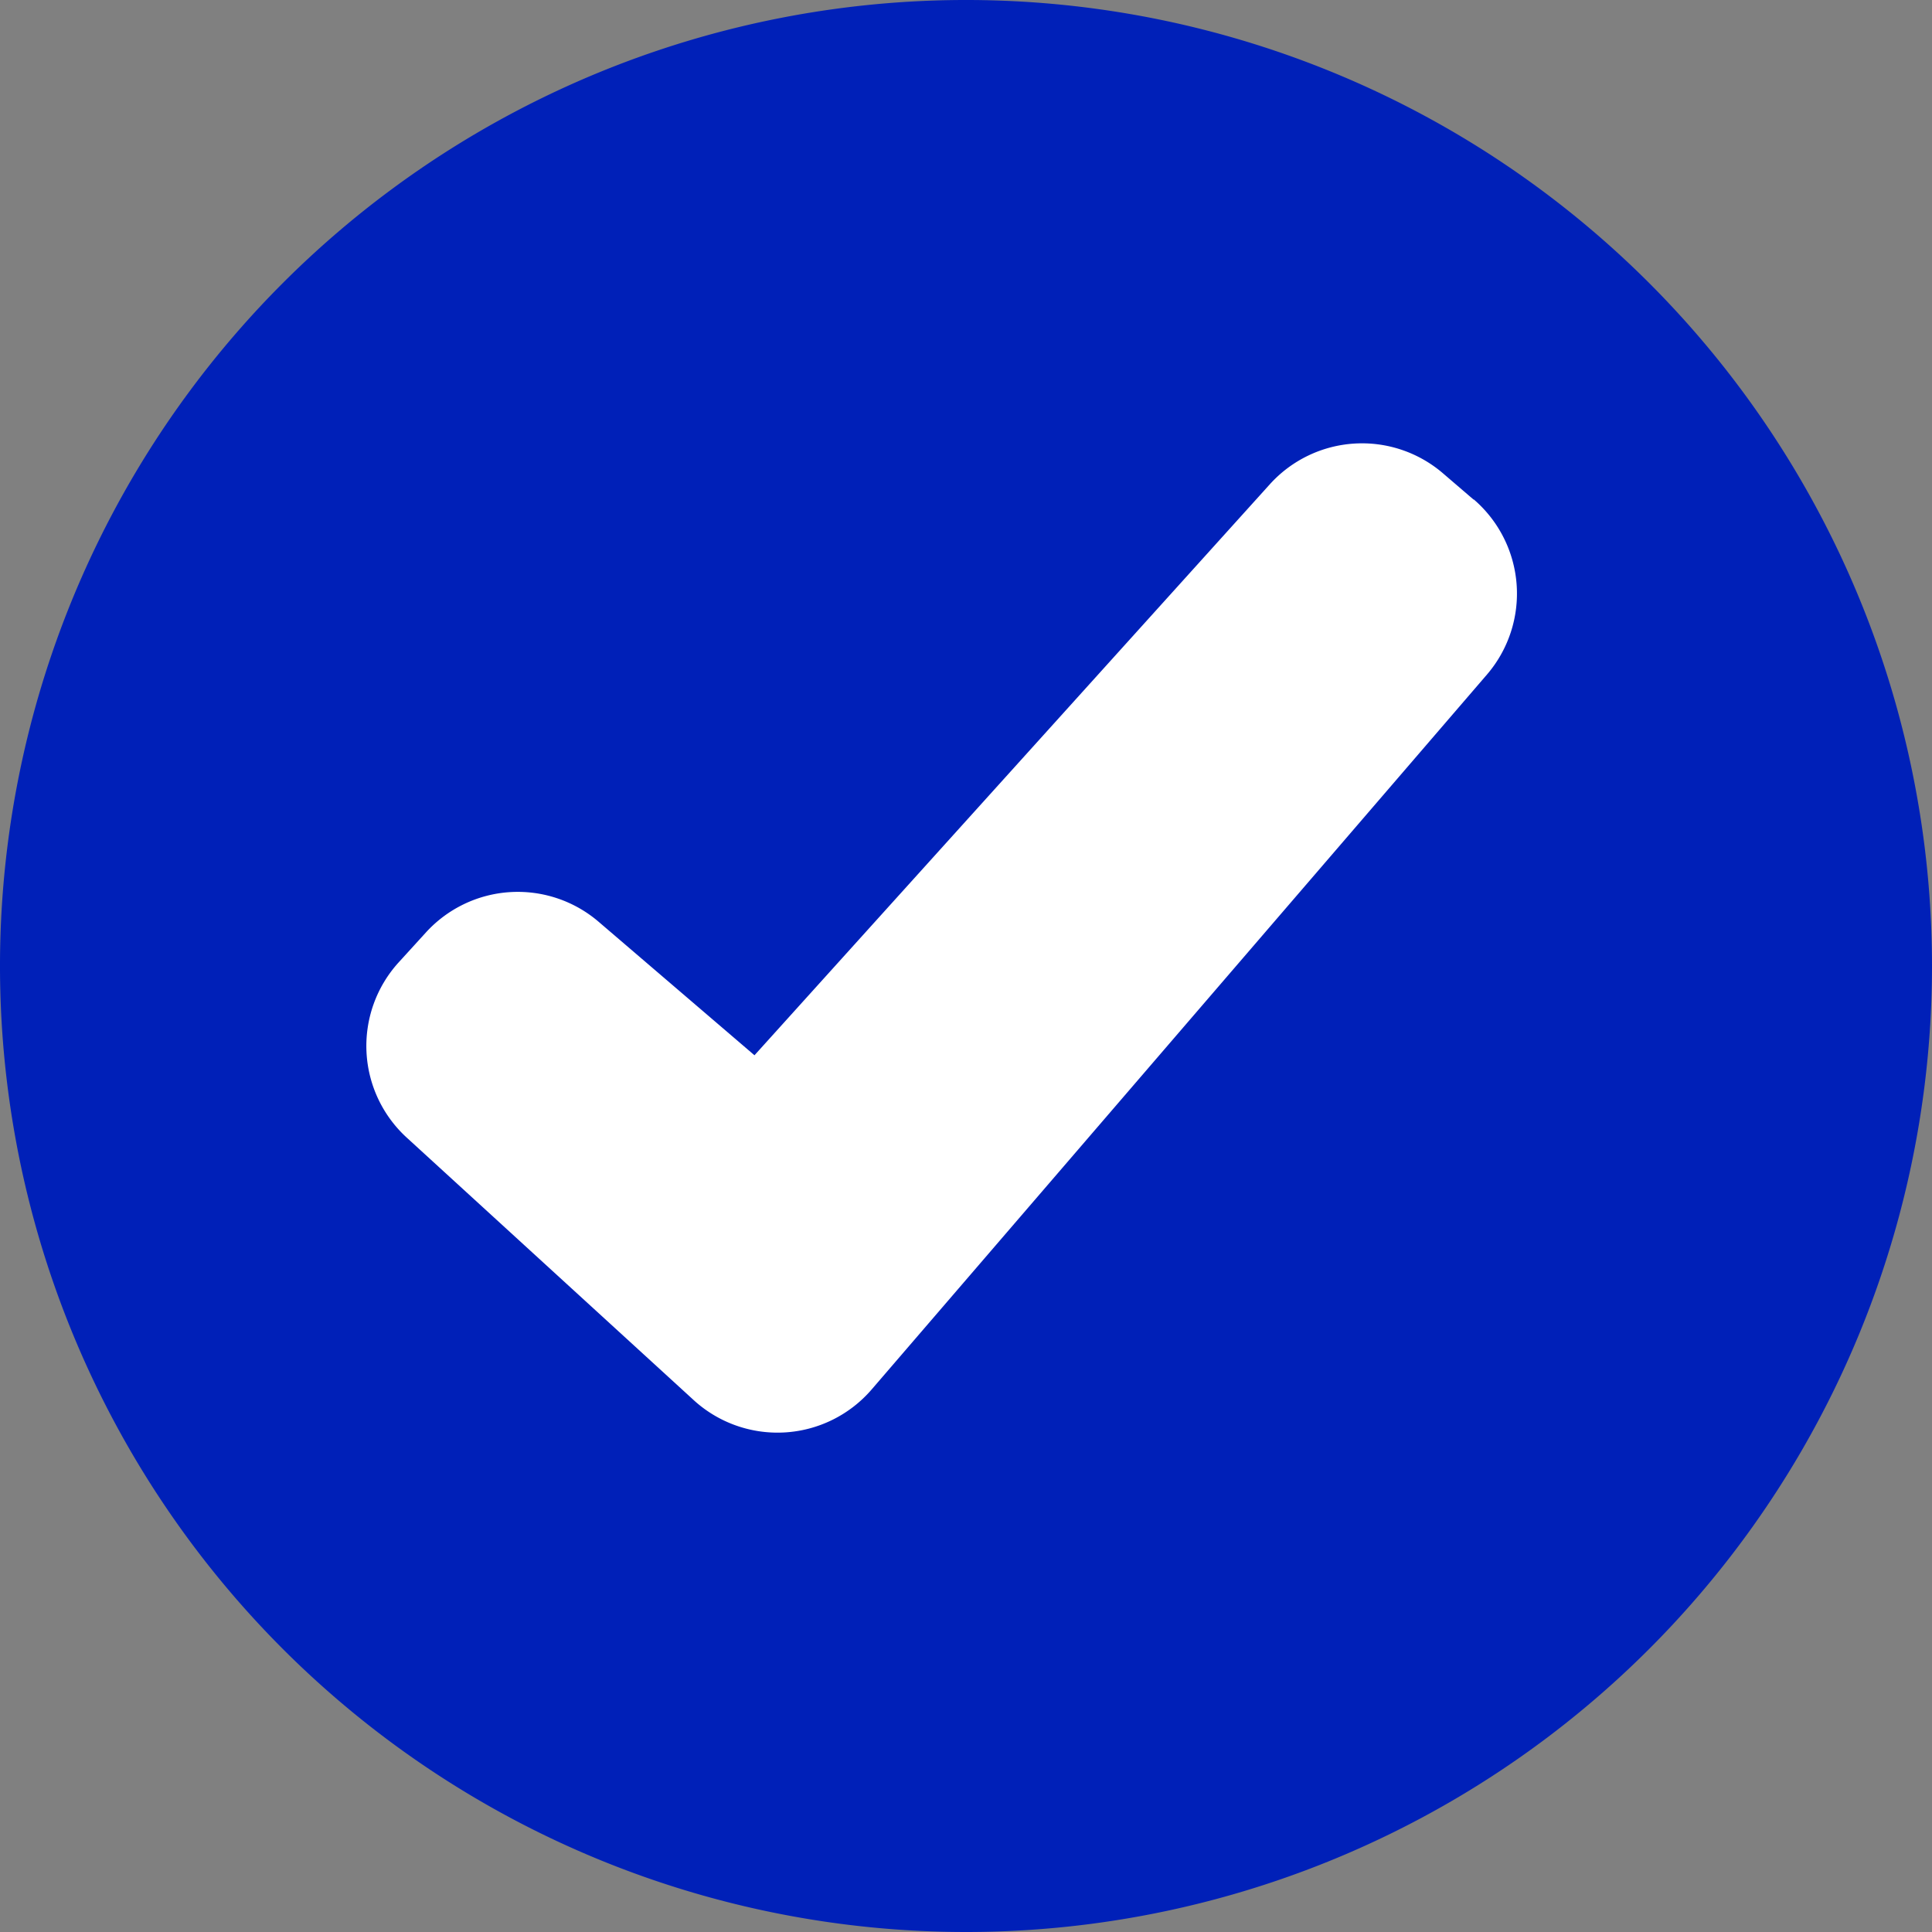 <svg id="Layer_1" data-name="Layer 1" xmlns="http://www.w3.org/2000/svg" viewBox="0 0 58 58"><rect x="0" y="0" width="58" height="58" fill="#808080" stroke="none"/><defs><style>.cls-1{fill:#fff;}.cls-2{fill:#0020b8;}</style></defs><title>solution1</title><path class="cls-1" d="M29.85,10H30a18.79,18.79,0,0,1,13,5.3l3.85-3.89a.63.63,0,0,1,.69-.14.65.65,0,0,1,.41.59l-.64,13.29H34.84a.64.64,0,0,1-.32-1.2l3.79-3.84A12,12,0,1,0,30,40.71a12.07,12.07,0,0,0,10.34-7.05l6.14,2.83,0,.09C42.25,44.7,35.62,48.13,28.51,47.4A18.73,18.73,0,0,1,29.85,10Z" transform="translate(-1 -1)"/><path class="cls-2" d="M59,30A29,29,0,1,0,30,59,29,29,0,0,0,59,30Z" transform="translate(-1 -1)"/><path class="cls-1" d="M45.24,16l-.92-.79a3.73,3.73,0,0,0-5.2.33L23.65,32.68l-4.67-4a3.73,3.73,0,0,0-5.2.32l-.82.9a3.73,3.73,0,0,0,.27,5.27L21.79,43a3.73,3.73,0,0,0,5.38-.29L45.64,21.25a3.73,3.73,0,0,0-.4-5.26Z" transform="translate(-1 -1)"/></svg>
